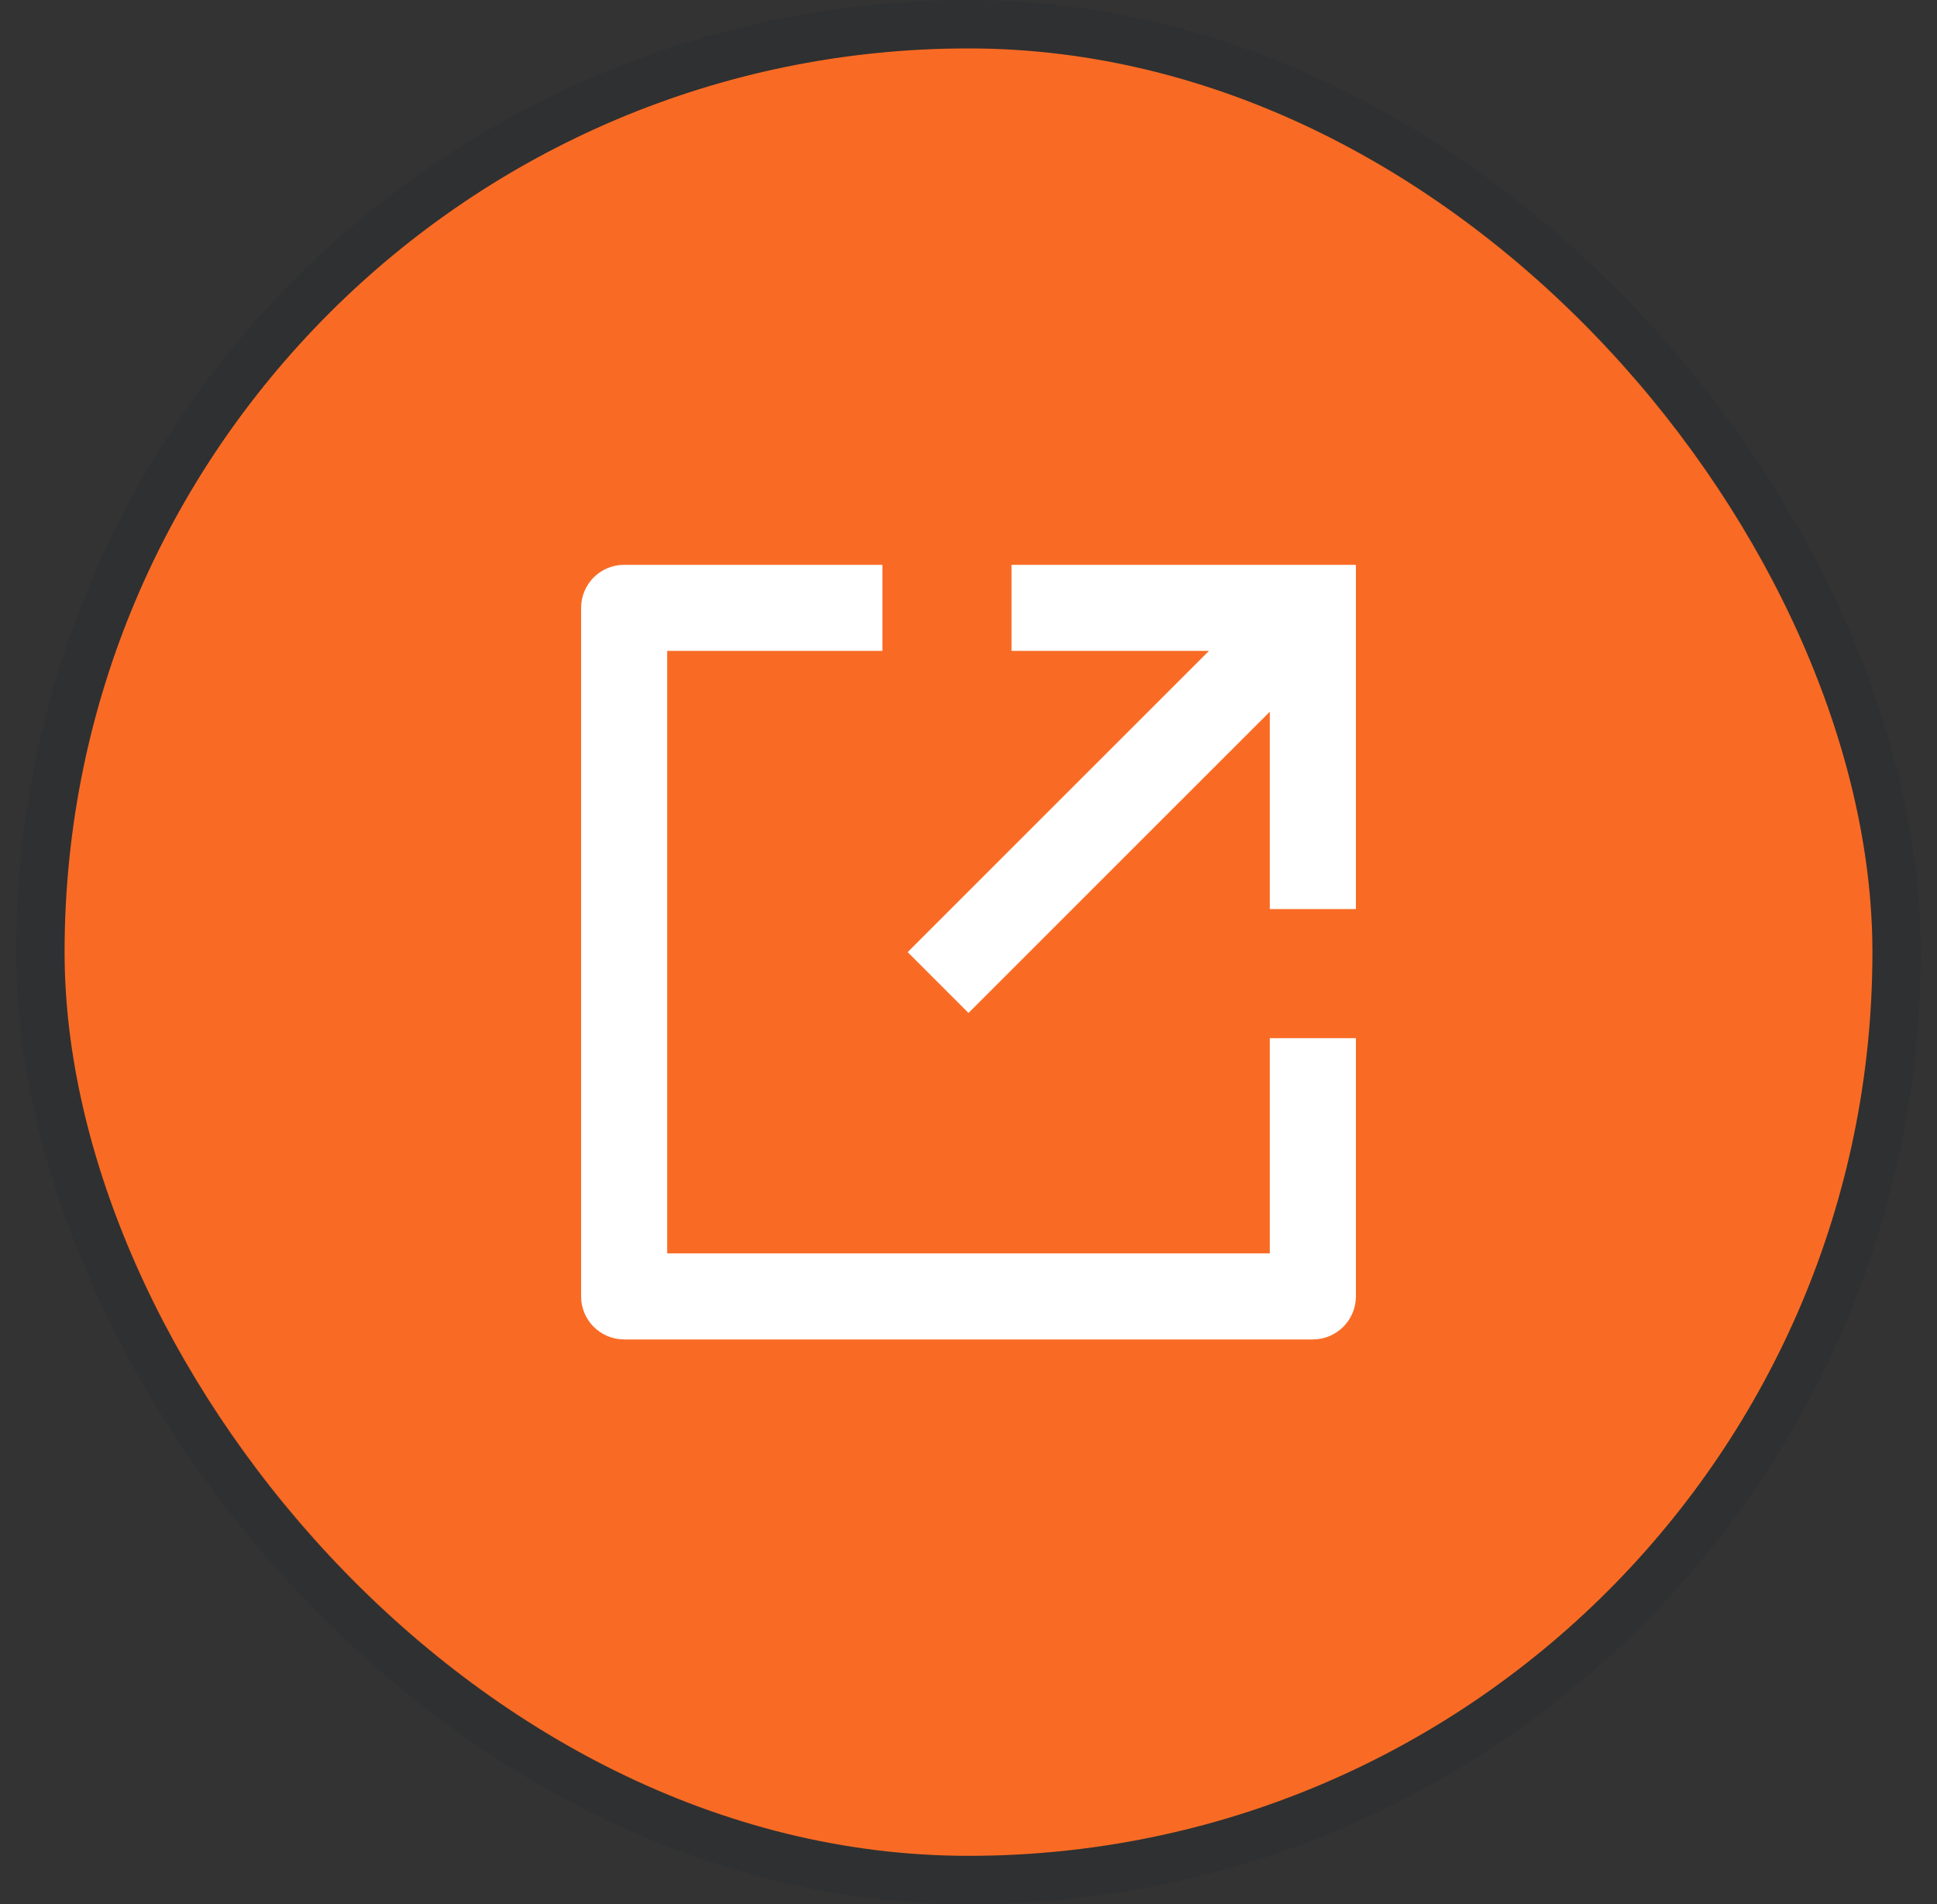 <svg width="60" height="59" viewBox="0 0 60 59" fill="none" xmlns="http://www.w3.org/2000/svg">
<rect x="0" y="0" width="60" height="59" fill="#333333" stroke="none"/>
<rect x="2" y="1.5" width="56" height="56" rx="28" fill="#F96B24"/>
<rect x="1.25" y="0.75" width="57.5" height="57.5" rx="28.75" stroke="#0A1519" stroke-opacity="0.08" stroke-width="1.5"/>
<g clip-path="url(#clip0_843_8891)">
<path d="M27.333 17.5V20.167H20.667V38.833H39.333V32.167H42V40.167C42 40.52 41.859 40.859 41.609 41.109C41.359 41.359 41.02 41.5 40.667 41.5H19.333C18.98 41.5 18.641 41.359 18.39 41.109C18.14 40.859 18 40.52 18 40.167V18.833C18 18.48 18.14 18.141 18.39 17.89C18.641 17.64 18.98 17.5 19.333 17.5H27.333ZM37.448 20.167H31.333V17.5H42V28.167H39.333V22.052L30 31.385L28.115 29.5L37.448 20.167Z" fill="white"/>
</g>
<defs>
<clipPath id="clip0_843_8891">
<rect width="32" height="32" fill="white" transform="translate(14 13.5)"/>
</clipPath>
</defs>
</svg>
